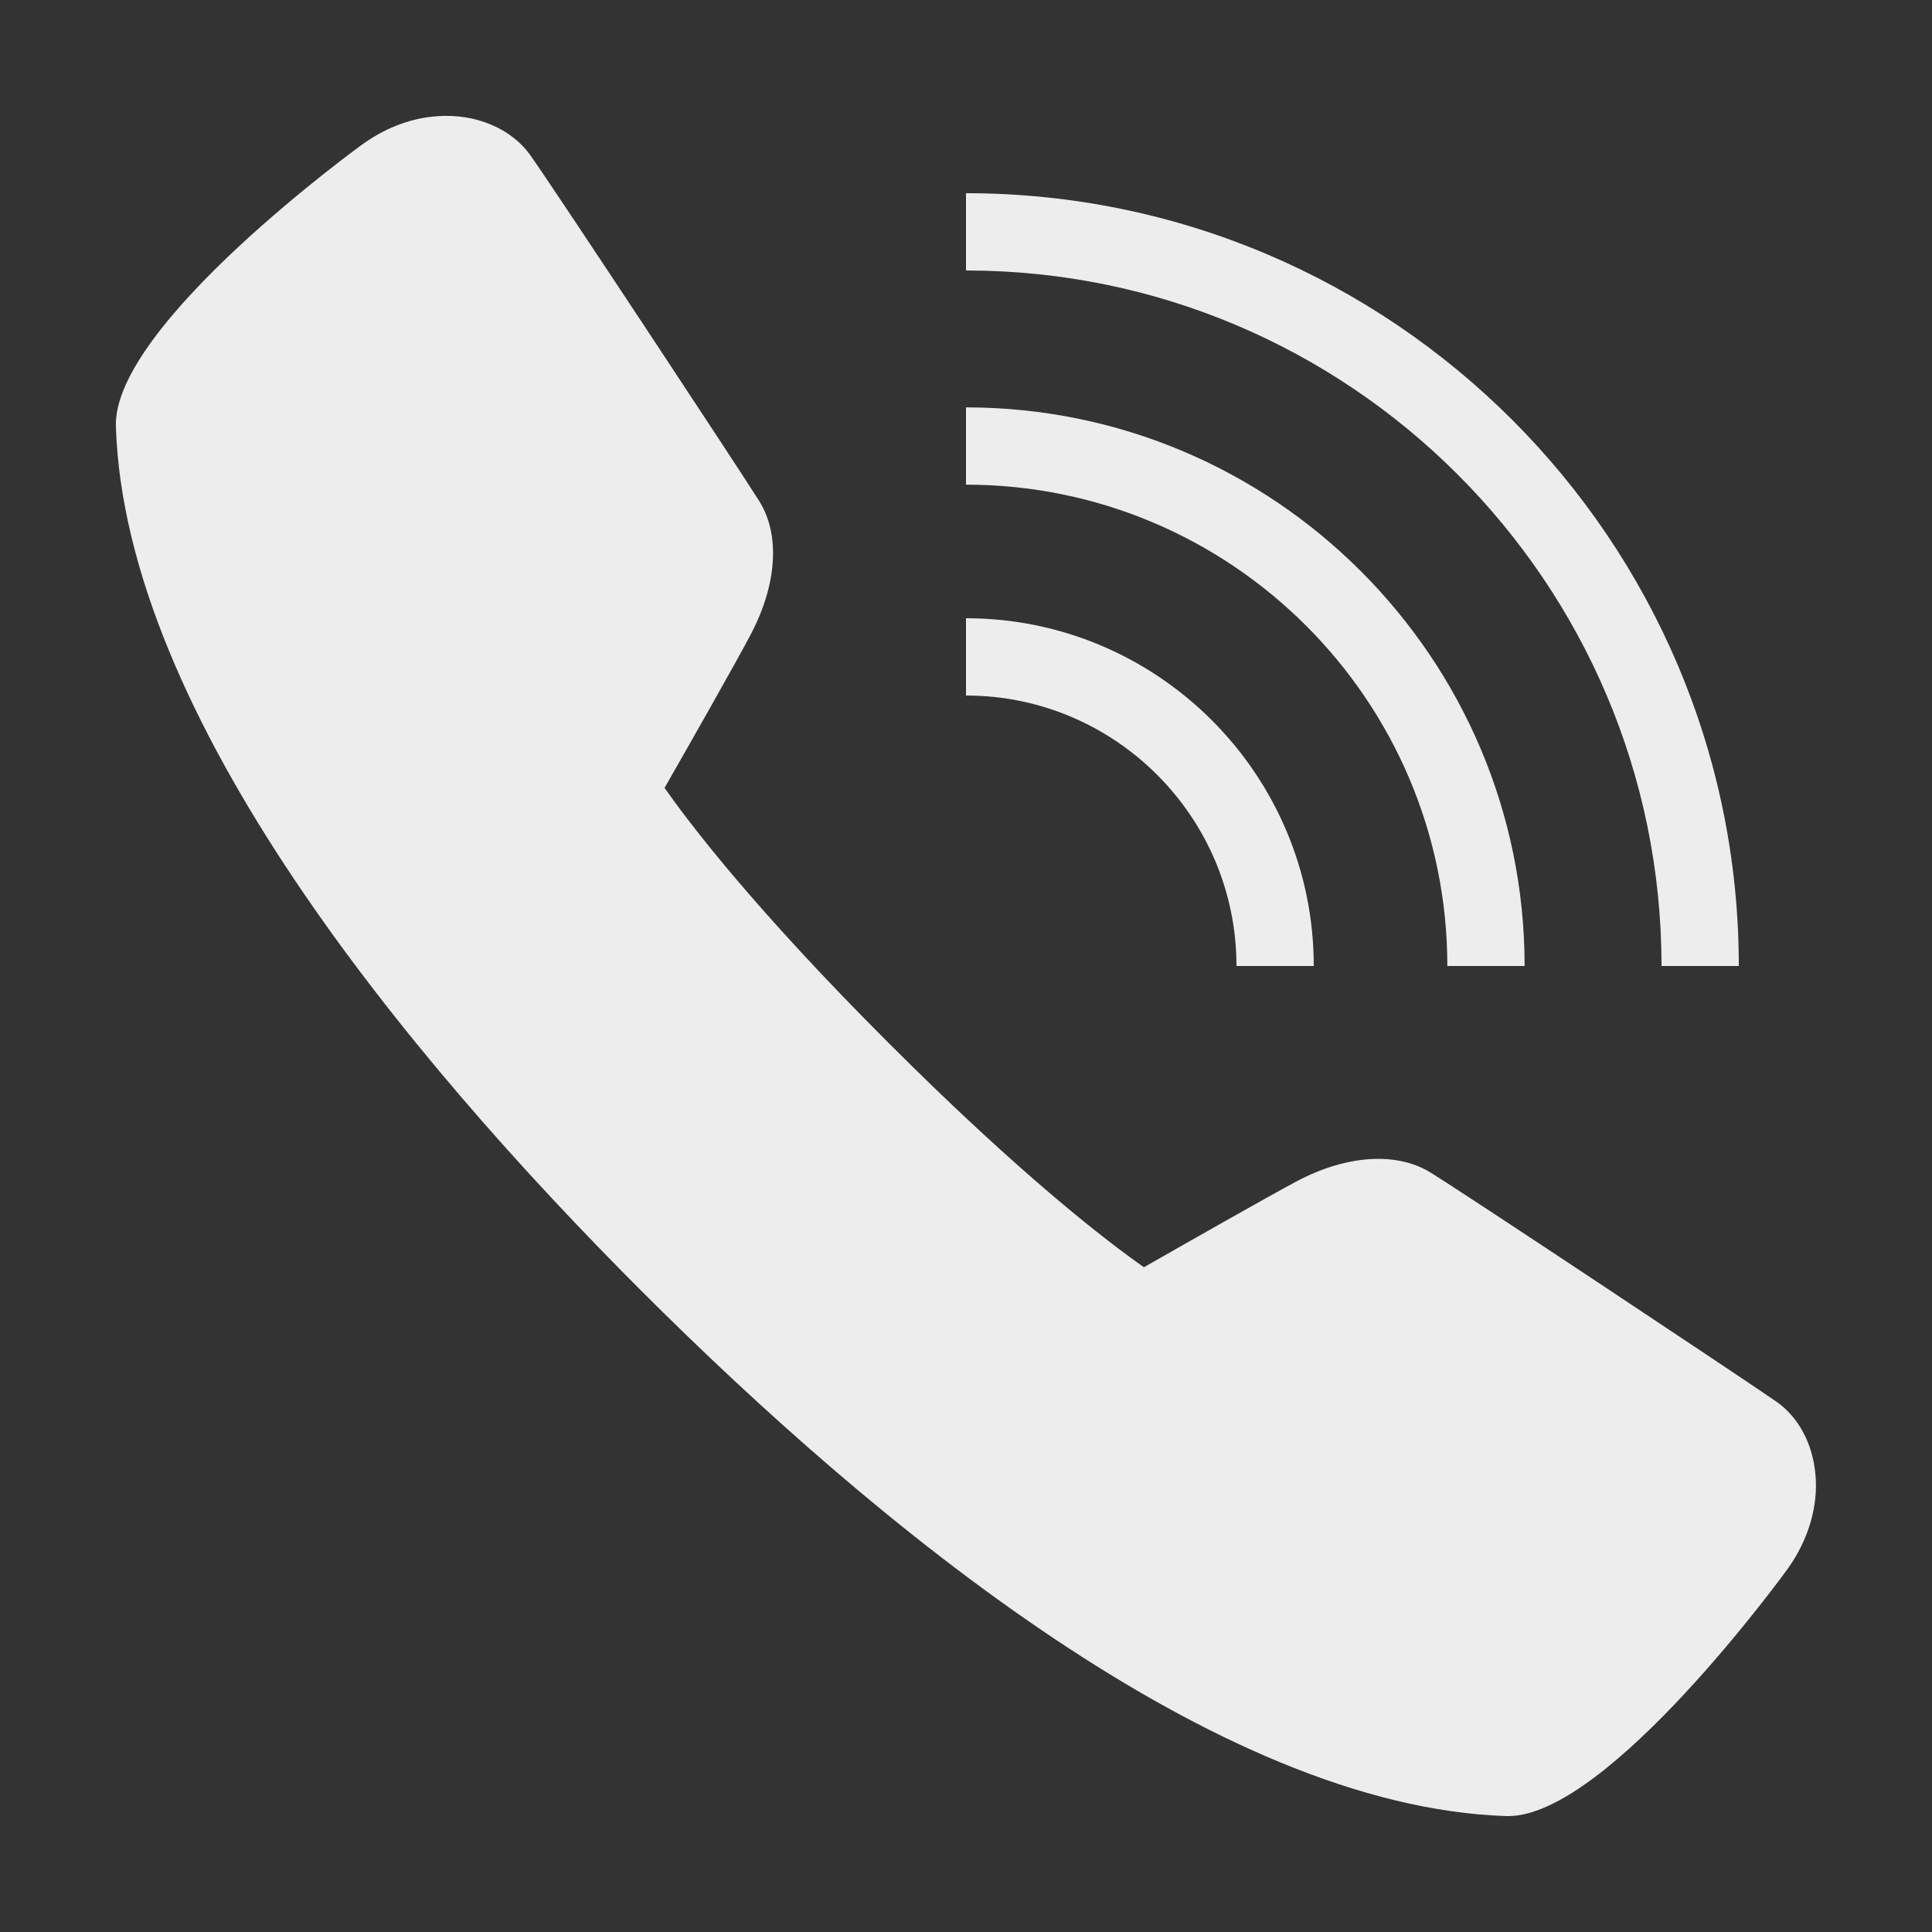 <svg xmlns="http://www.w3.org/2000/svg" xmlns:xlink="http://www.w3.org/1999/xlink" viewBox="0,0,256,256" width="50px" height="50px"><rect x="0" y="0" width="256" height="256" fill="#333333" stroke="none"/><g fill="#ededed" fill-rule="nonzero" stroke="none" stroke-width="1" stroke-linecap="butt" stroke-linejoin="miter" stroke-miterlimit="10" stroke-dasharray="" stroke-dashoffset="0" font-family="none" font-weight="none" font-size="none" text-anchor="none" style="mix-blend-mode: normal"><g transform="scale(5.12,5.12)"><path d="M11.316,3.008c-0.609,0.039 -1.266,0.258 -1.891,0.695c-0.066,0.043 -6.508,4.711 -6.426,7.332c0.238,7.484 7.523,16.293 13.594,22.367c6.07,6.066 14.875,13.352 22.391,13.598h0.047c2.602,0 7.211,-6.363 7.254,-6.426c0.523,-0.746 0.773,-1.602 0.699,-2.41c-0.07,-0.801 -0.438,-1.488 -1.008,-1.887c-0.68,-0.477 -8.059,-5.383 -8.957,-5.934c-0.879,-0.539 -2.168,-0.453 -3.449,0.223c-0.723,0.383 -2.934,1.641 -3.965,2.23c-0.91,-0.637 -3.129,-2.324 -6.605,-5.801c-3.48,-3.477 -5.168,-5.699 -5.801,-6.605c0.59,-1.031 1.848,-3.242 2.227,-3.965c0.688,-1.301 0.77,-2.602 0.215,-3.469c-0.527,-0.84 -5.41,-8.238 -5.926,-8.953c-0.477,-0.66 -1.379,-1.07 -2.398,-0.996zM25,5v2c9.926,0 18,8.074 18,18h2c0,-11.027 -8.973,-20 -20,-20zM25,10.543v2c6.871,0 12.457,5.59 12.457,12.457h2c0,-7.973 -6.484,-14.457 -14.457,-14.457zM25,16v2c3.859,0 7,3.141 7,7h2c0,-4.965 -4.039,-9 -9,-9z"></path></g></g></svg>